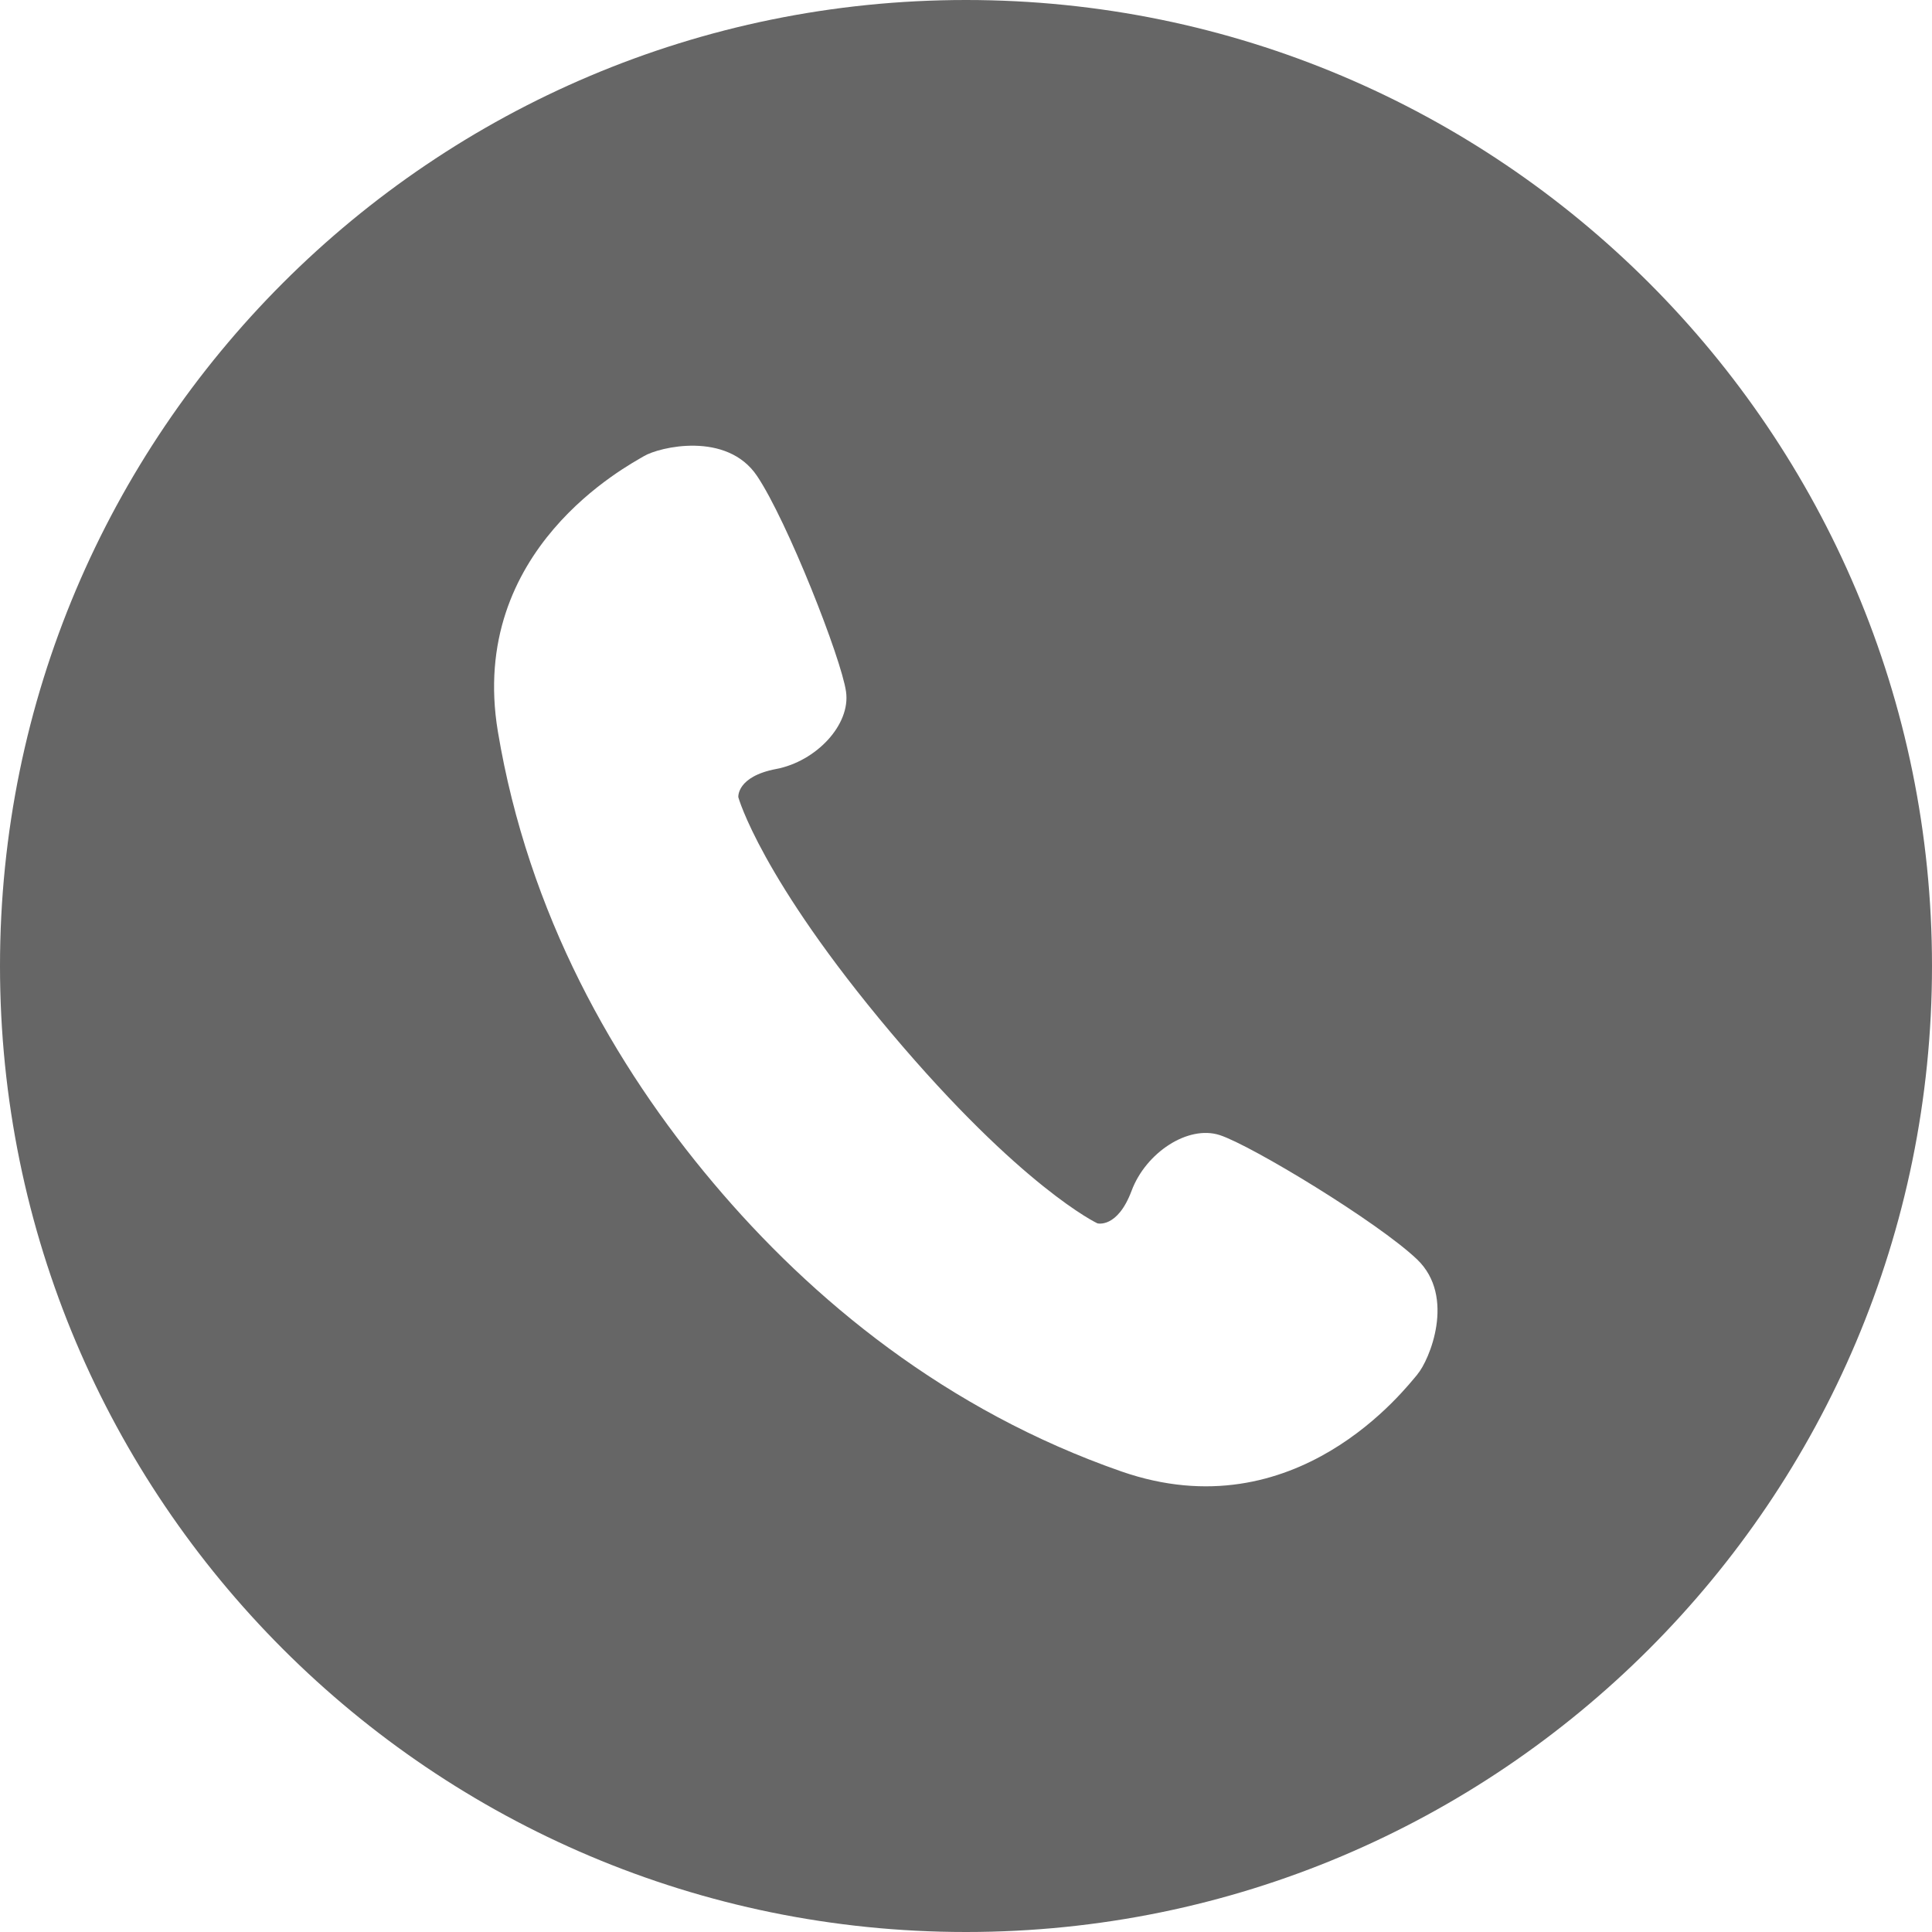 <?xml version="1.0" encoding="UTF-8"?>
<svg id="_レイヤー_2" data-name="レイヤー 2" xmlns="http://www.w3.org/2000/svg" width="19.356" height="19.356" viewBox="0 0 19.356 19.356">
  <defs>
    <style>
      .cls-1 {
        fill: #666;
        stroke-width: 0px;
      }
    </style>
  </defs>
  <g id="text">
    <path class="cls-1" d="M9.678,0C4.333,0,0,4.333,0,9.678s4.333,9.678,9.678,9.678,9.678-4.333,9.678-9.678S15.023,0,9.678,0ZM14.202,13.768c-.117.136-1.216,1.583-2.967.974-1.751-.61-3.1-1.716-4.09-2.892-.991-1.175-1.852-2.692-2.157-4.521-.304-1.828,1.309-2.666,1.463-2.759.154-.092.831-.253,1.134.199.303.452.844,1.828.891,2.16.048.332-.3.699-.699.775-.4.076-.38.283-.38.283,0,0,.222.808,1.53,2.36,1.309,1.553,2.067,1.909,2.067,1.909,0,0,.2.055.343-.326.142-.381.564-.661.883-.558.319.104,1.583.87,1.977,1.245.393.376.121,1.015.004,1.151Z"/>
  </g>
</svg>
